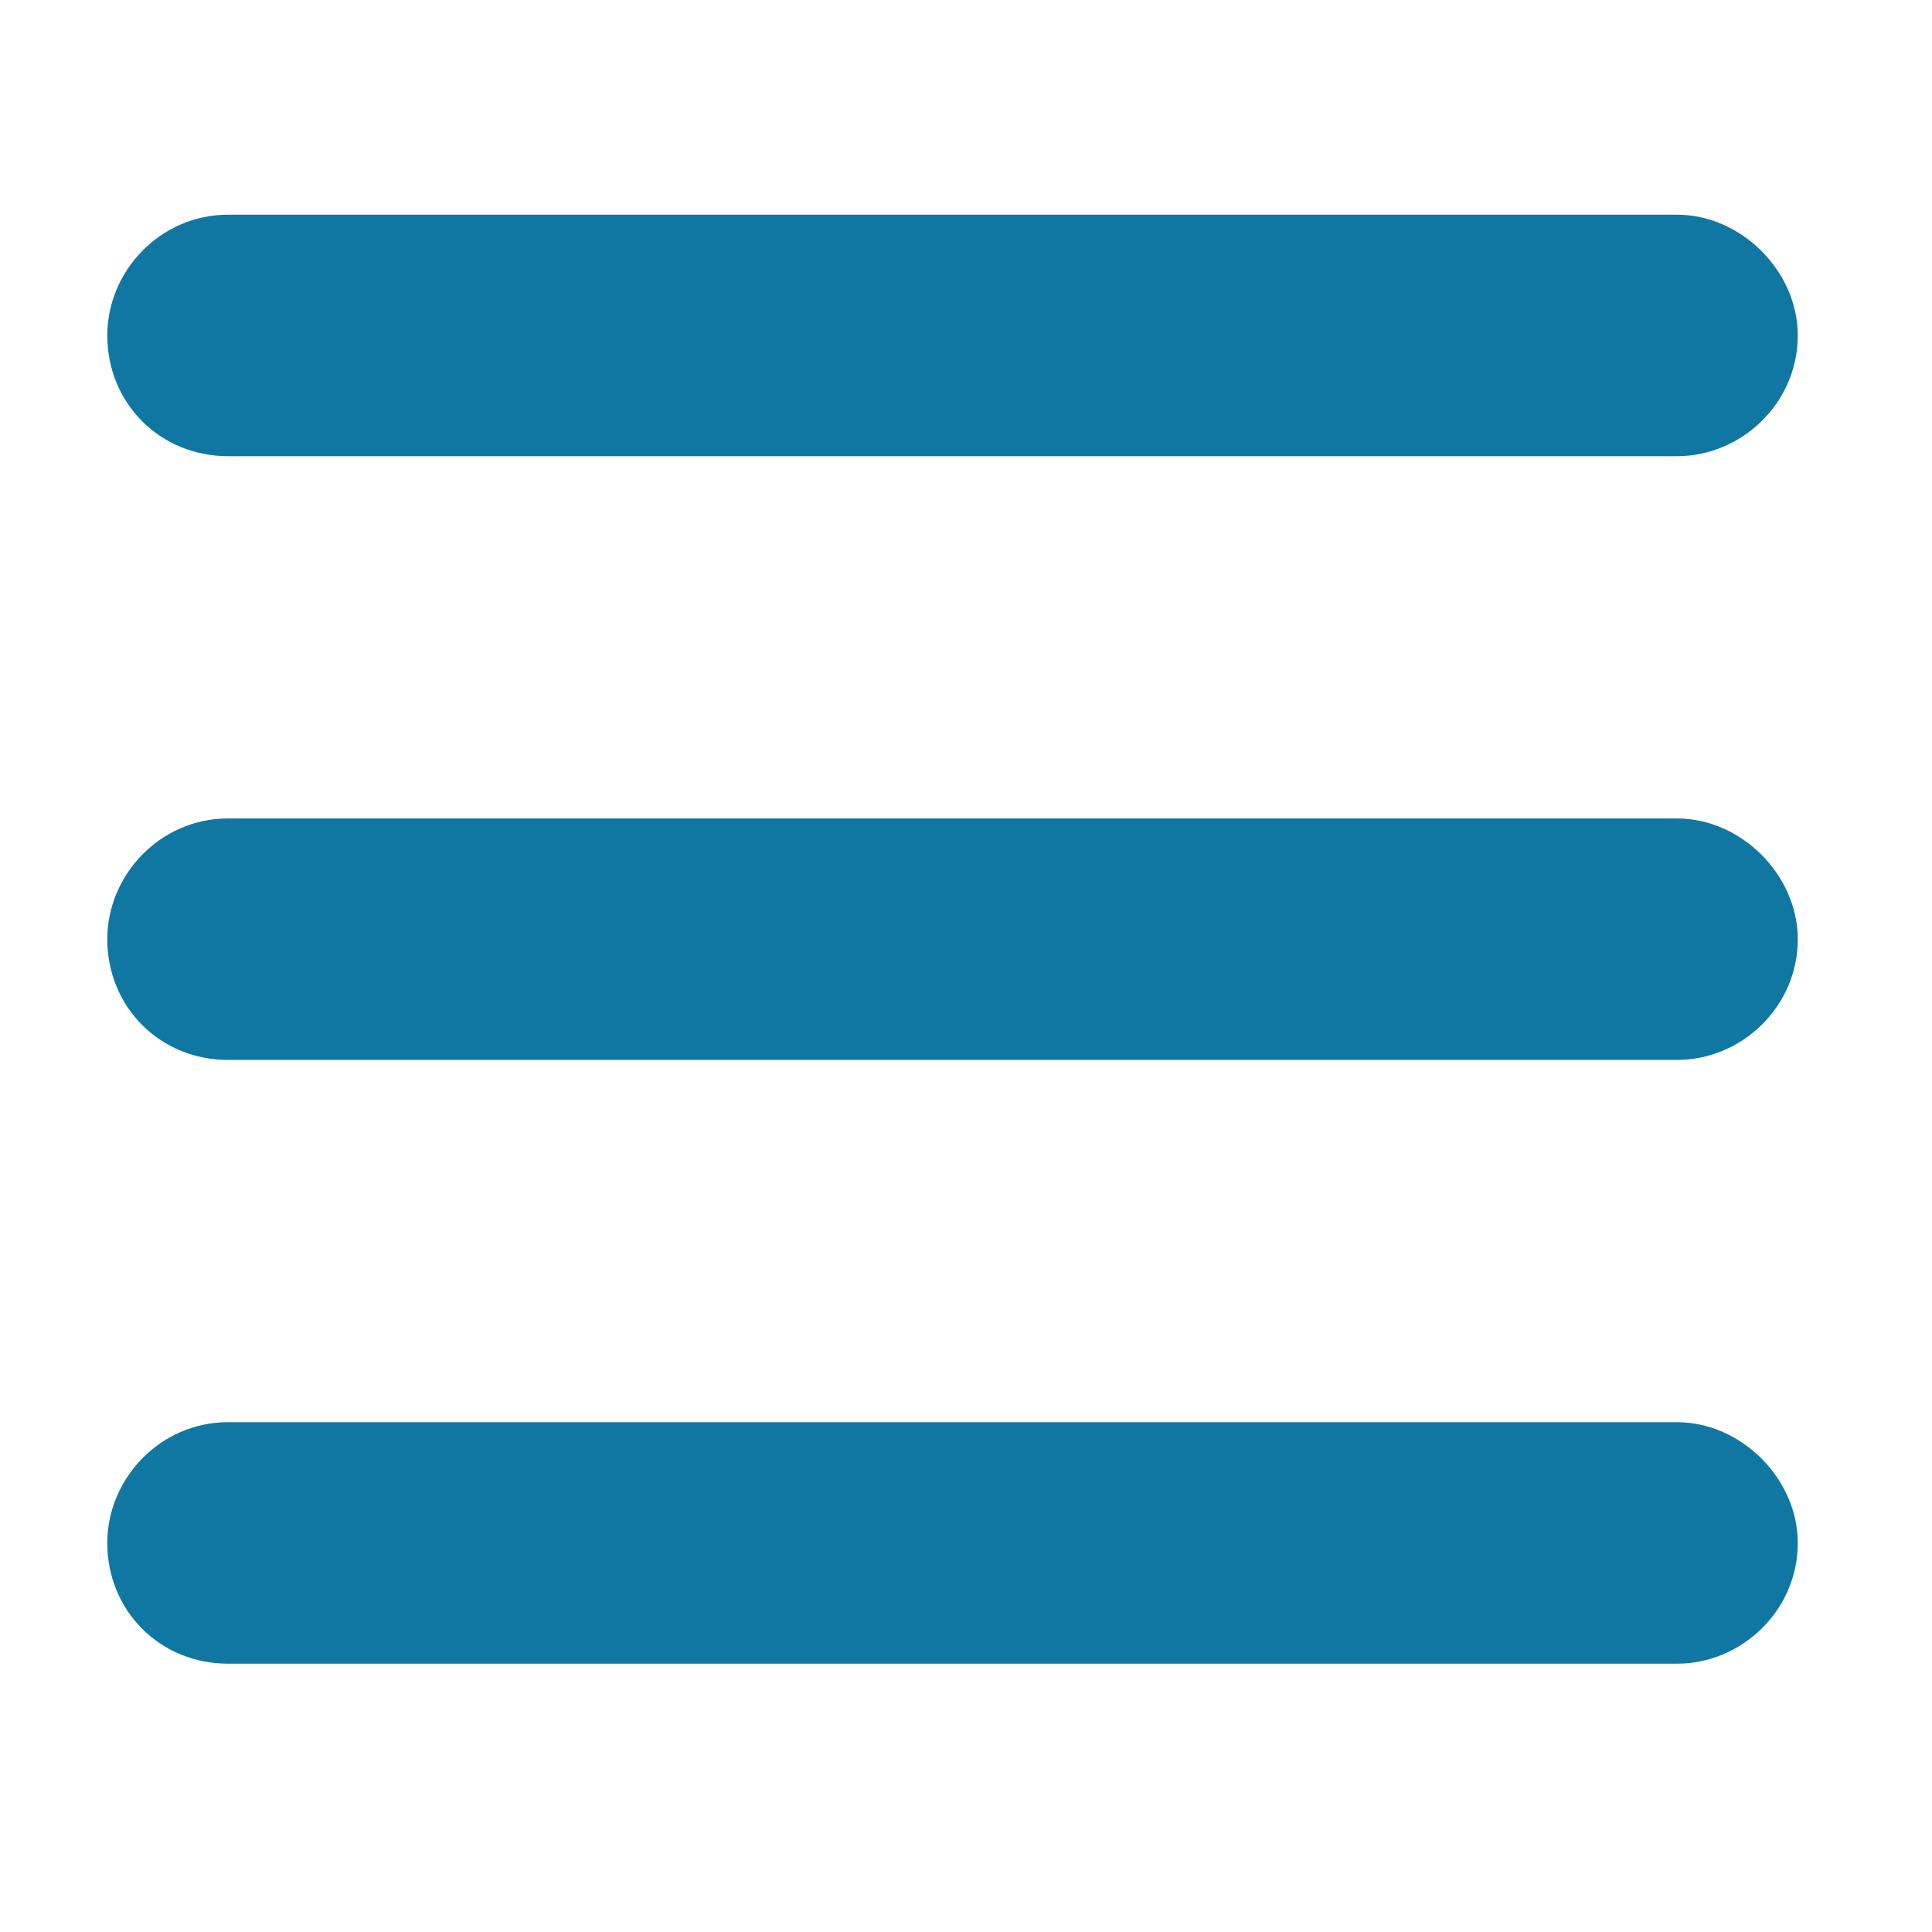 <svg width="32" height="32" viewBox="0 0 32 32" fill="none" xmlns="http://www.w3.org/2000/svg">
<g id="icon - utility">
<path id="bars" d="M1.777 5.556C1.777 4.493 2.652 3.556 3.777 3.556H27.777C28.84 3.556 29.777 4.493 29.777 5.556C29.777 6.681 28.84 7.556 27.777 7.556H3.777C2.652 7.556 1.777 6.681 1.777 5.556ZM1.777 15.556C1.777 14.493 2.652 13.556 3.777 13.556H27.777C28.84 13.556 29.777 14.493 29.777 15.556C29.777 16.681 28.84 17.556 27.777 17.556H3.777C2.652 17.556 1.777 16.681 1.777 15.556ZM29.777 25.556C29.777 26.681 28.84 27.556 27.777 27.556H3.777C2.652 27.556 1.777 26.681 1.777 25.556C1.777 24.493 2.652 23.556 3.777 23.556H27.777C28.84 23.556 29.777 24.493 29.777 25.556Z" fill="#1077A2"/>
</g>
</svg>
